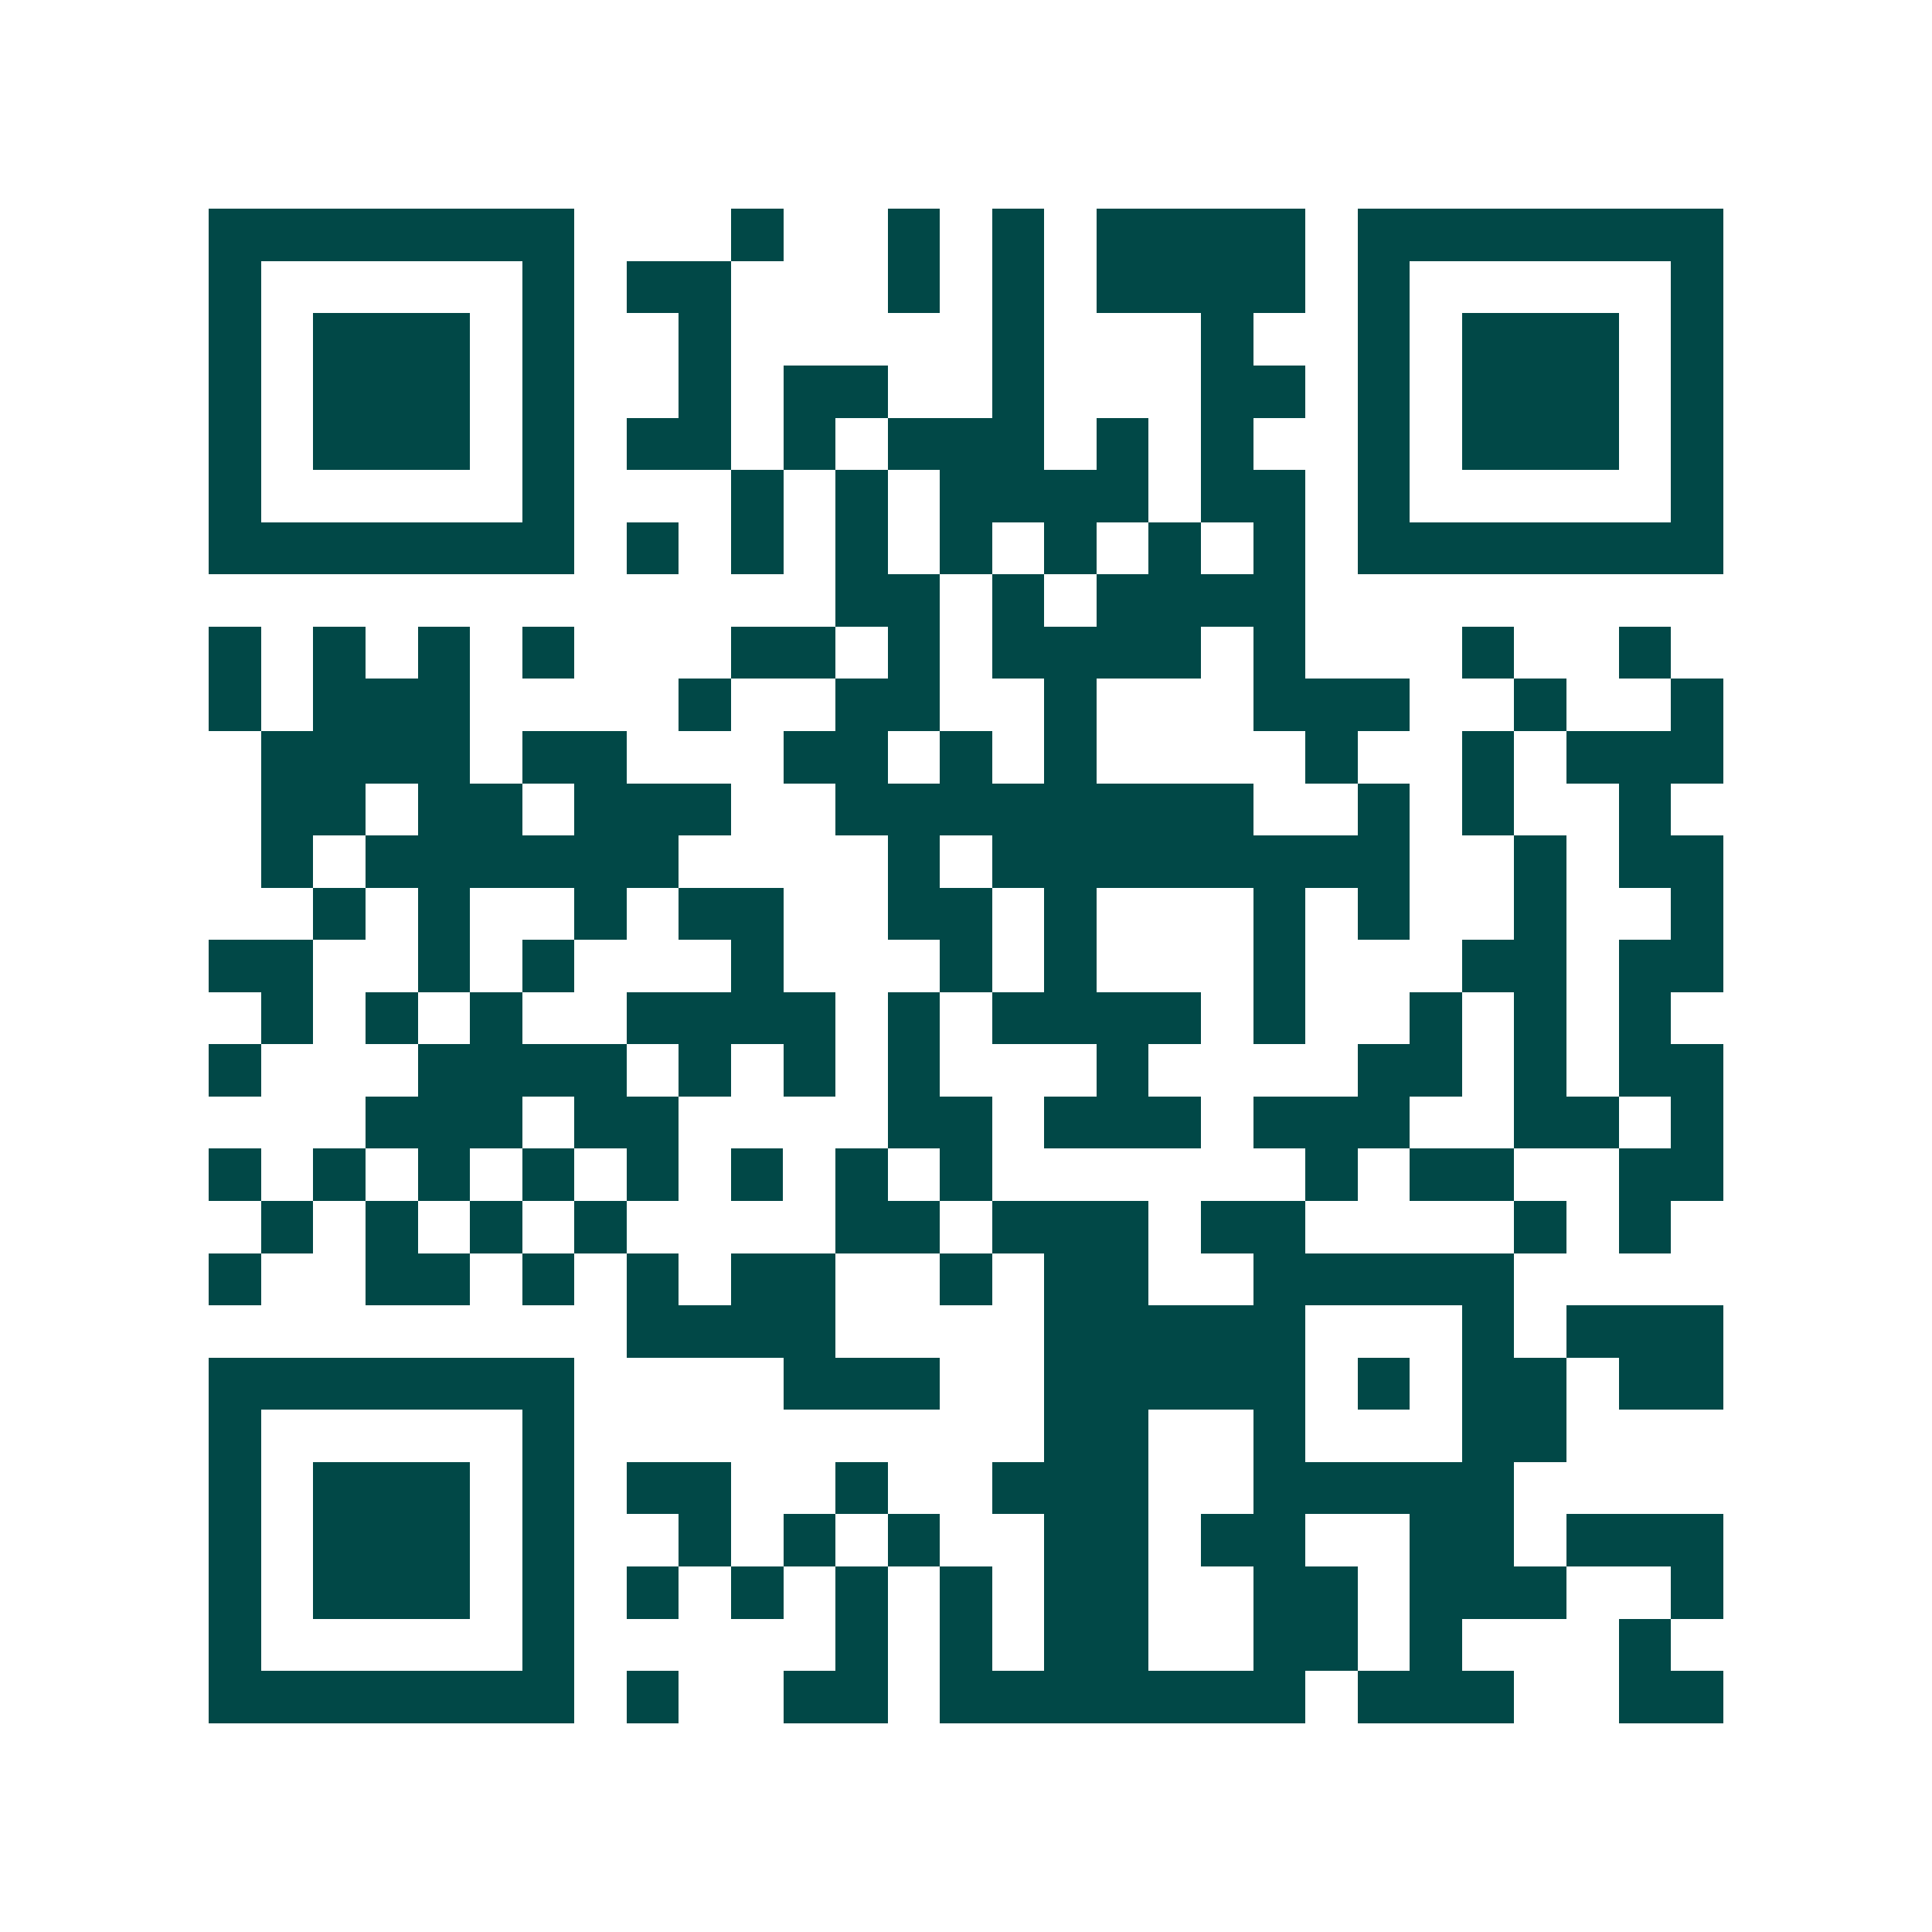 <svg xmlns="http://www.w3.org/2000/svg" width="200" height="200" viewBox="0 0 37 37" shape-rendering="crispEdges"><path fill="#ffffff" d="M0 0h37v37H0z"/><path stroke="#014847" d="M4 4.5h7m3 0h1m2 0h1m1 0h1m1 0h4m1 0h7M4 5.5h1m5 0h1m1 0h2m3 0h1m1 0h1m1 0h4m1 0h1m5 0h1M4 6.5h1m1 0h3m1 0h1m2 0h1m5 0h1m3 0h1m2 0h1m1 0h3m1 0h1M4 7.5h1m1 0h3m1 0h1m2 0h1m1 0h2m2 0h1m3 0h2m1 0h1m1 0h3m1 0h1M4 8.5h1m1 0h3m1 0h1m1 0h2m1 0h1m1 0h3m1 0h1m1 0h1m2 0h1m1 0h3m1 0h1M4 9.5h1m5 0h1m3 0h1m1 0h1m1 0h4m1 0h2m1 0h1m5 0h1M4 10.5h7m1 0h1m1 0h1m1 0h1m1 0h1m1 0h1m1 0h1m1 0h1m1 0h7M16 11.5h2m1 0h1m1 0h4M4 12.5h1m1 0h1m1 0h1m1 0h1m3 0h2m1 0h1m1 0h4m1 0h1m3 0h1m2 0h1M4 13.5h1m1 0h3m4 0h1m2 0h2m2 0h1m3 0h3m2 0h1m2 0h1M5 14.5h4m1 0h2m3 0h2m1 0h1m1 0h1m4 0h1m2 0h1m1 0h3M5 15.5h2m1 0h2m1 0h3m2 0h8m2 0h1m1 0h1m2 0h1M5 16.5h1m1 0h6m4 0h1m1 0h8m2 0h1m1 0h2M6 17.5h1m1 0h1m2 0h1m1 0h2m2 0h2m1 0h1m3 0h1m1 0h1m2 0h1m2 0h1M4 18.5h2m2 0h1m1 0h1m3 0h1m3 0h1m1 0h1m3 0h1m3 0h2m1 0h2M5 19.5h1m1 0h1m1 0h1m2 0h4m1 0h1m1 0h4m1 0h1m2 0h1m1 0h1m1 0h1M4 20.5h1m3 0h4m1 0h1m1 0h1m1 0h1m3 0h1m4 0h2m1 0h1m1 0h2M7 21.5h3m1 0h2m4 0h2m1 0h3m1 0h3m2 0h2m1 0h1M4 22.5h1m1 0h1m1 0h1m1 0h1m1 0h1m1 0h1m1 0h1m1 0h1m6 0h1m1 0h2m2 0h2M5 23.5h1m1 0h1m1 0h1m1 0h1m4 0h2m1 0h3m1 0h2m4 0h1m1 0h1M4 24.5h1m2 0h2m1 0h1m1 0h1m1 0h2m2 0h1m1 0h2m2 0h5M12 25.5h4m4 0h5m3 0h1m1 0h3M4 26.5h7m4 0h3m2 0h5m1 0h1m1 0h2m1 0h2M4 27.5h1m5 0h1m9 0h2m2 0h1m3 0h2M4 28.5h1m1 0h3m1 0h1m1 0h2m2 0h1m2 0h3m2 0h5M4 29.5h1m1 0h3m1 0h1m2 0h1m1 0h1m1 0h1m2 0h2m1 0h2m2 0h2m1 0h3M4 30.5h1m1 0h3m1 0h1m1 0h1m1 0h1m1 0h1m1 0h1m1 0h2m2 0h2m1 0h3m2 0h1M4 31.5h1m5 0h1m5 0h1m1 0h1m1 0h2m2 0h2m1 0h1m3 0h1M4 32.5h7m1 0h1m2 0h2m1 0h7m1 0h3m2 0h2"/></svg>
